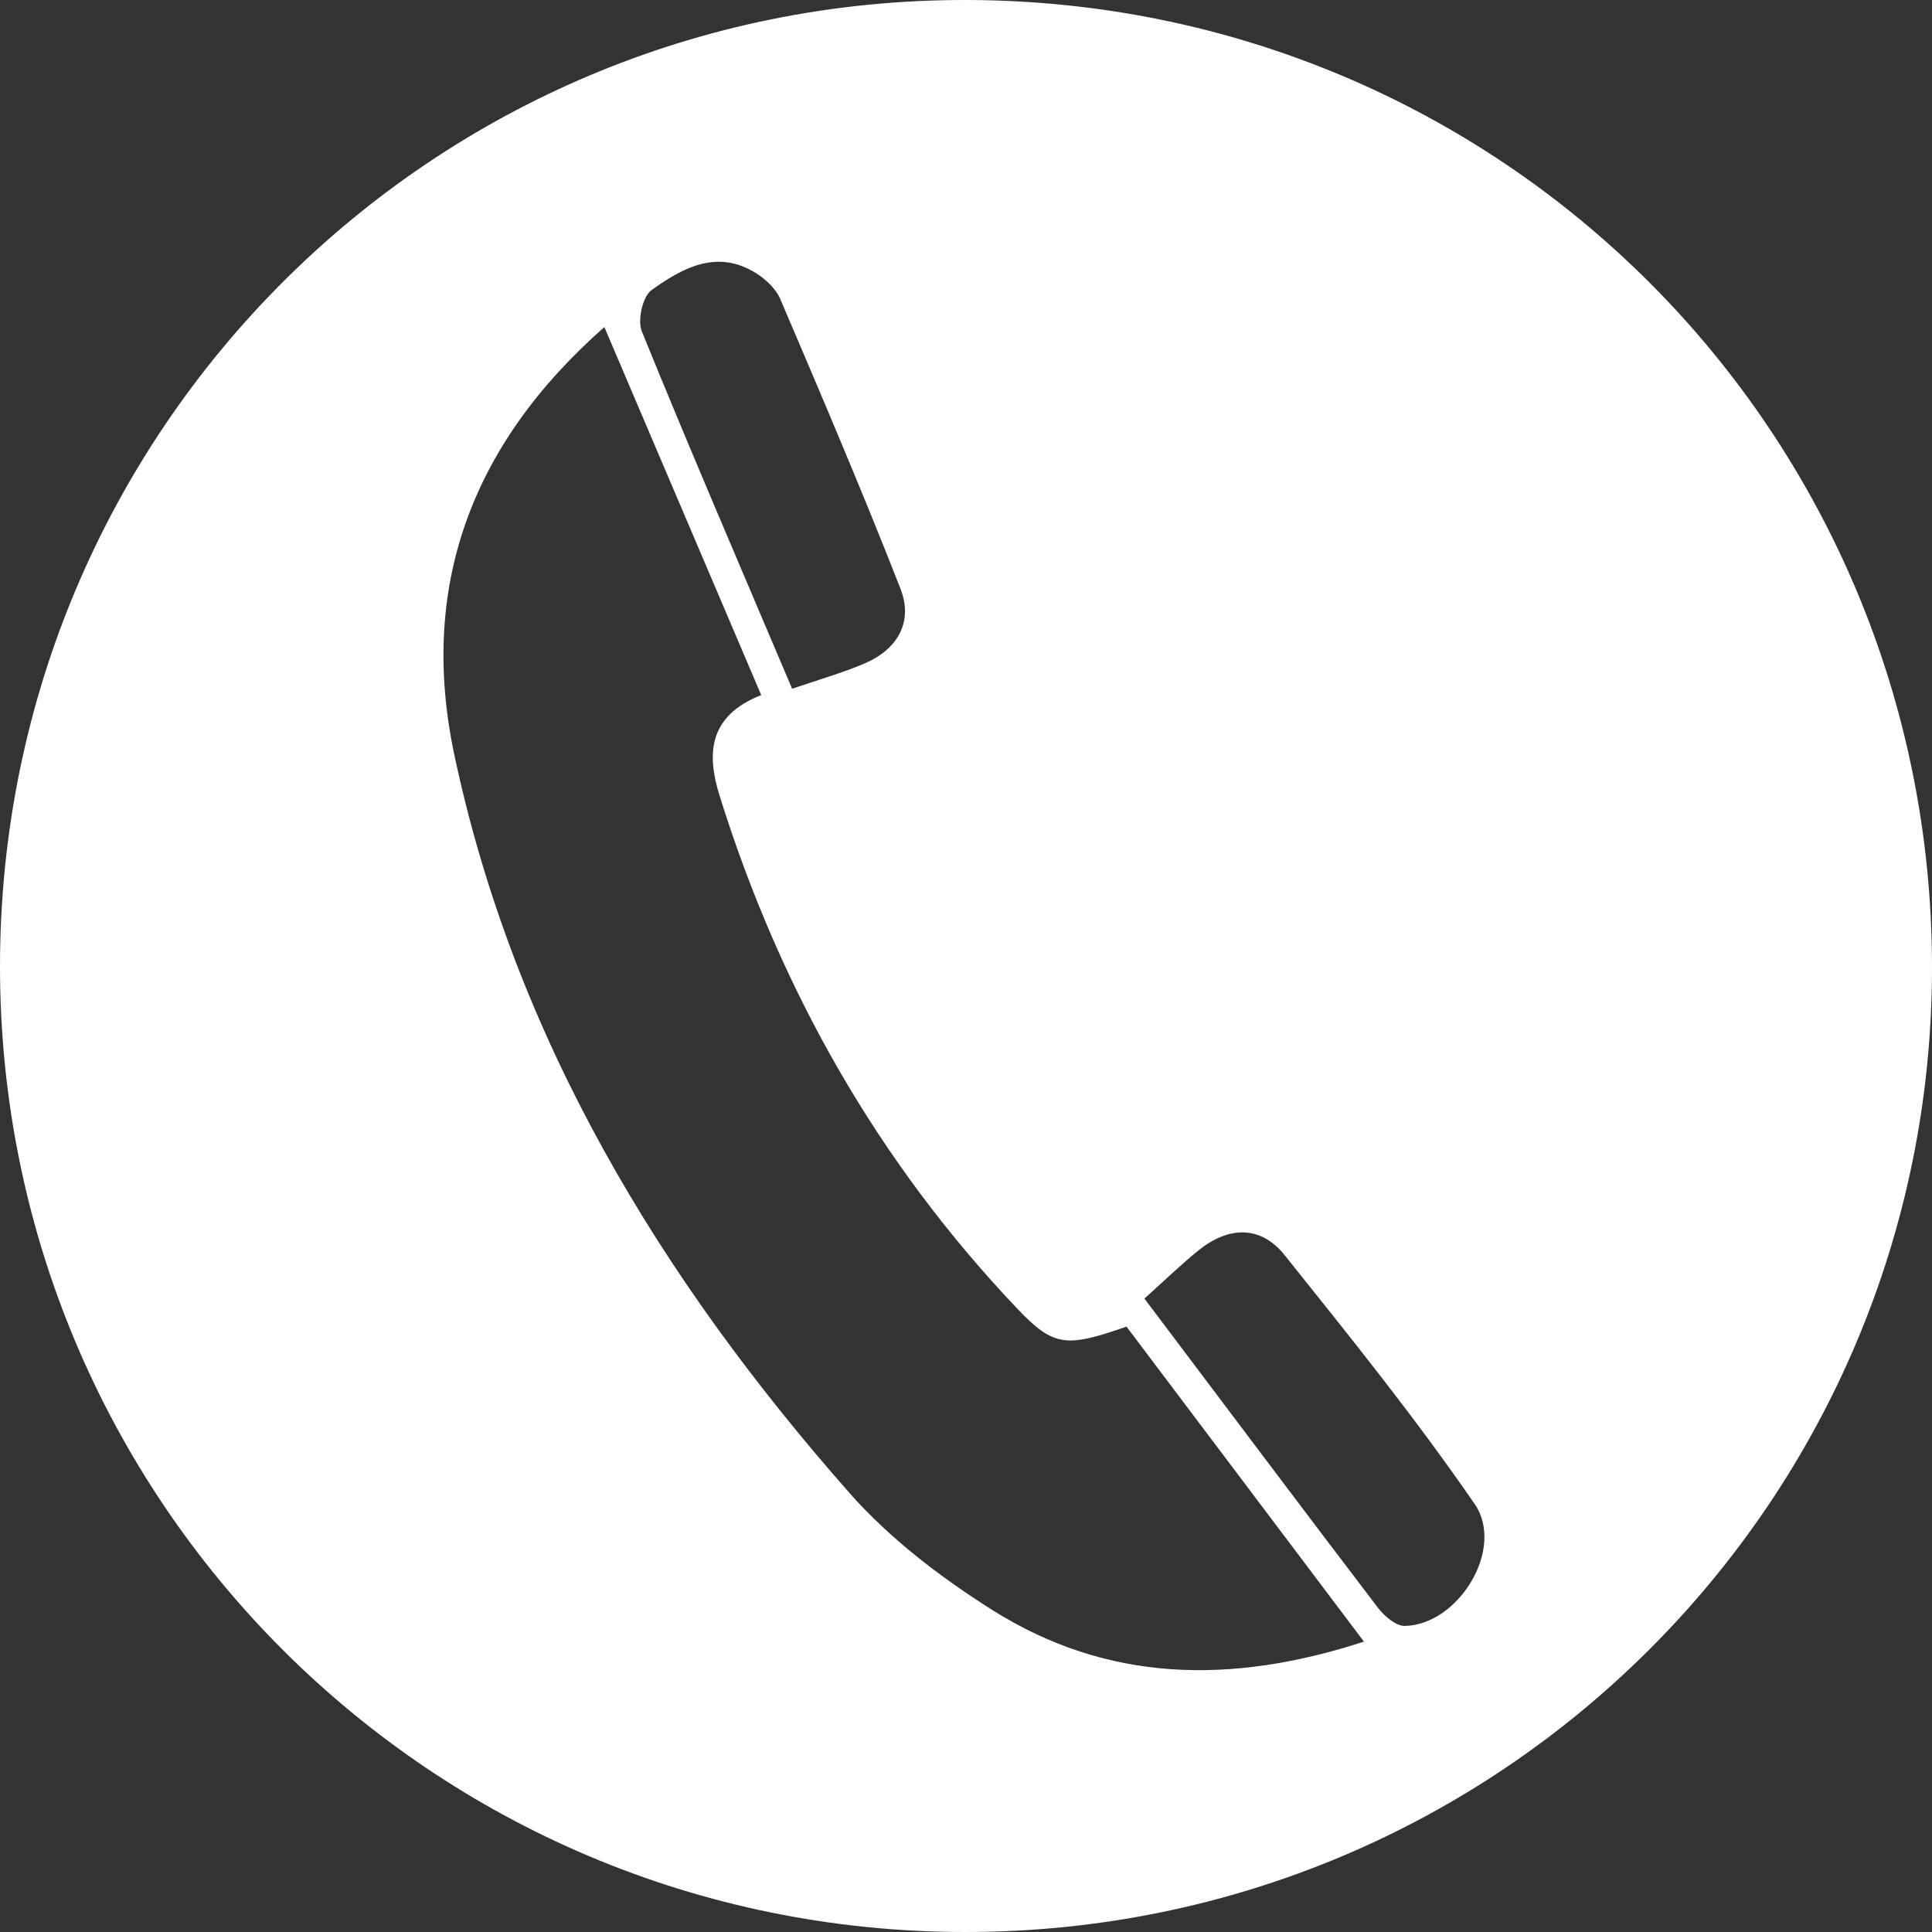 <svg width="38" height="38" viewBox="0 0 38 38" fill="none" xmlns="http://www.w3.org/2000/svg">
<rect x="0" y="0" width="38" height="38" fill="#333333" stroke="none"/>
<g clip-path="url(#clip0_405_23580)">
<path d="M18.987 38C8.474 38 -0.012 29.499 -1.73756e-05 18.987C0.012 8.462 8.507 -0.02 19.011 -2.45427e-05C29.542 0.02 37.992 8.483 38 19.013C38.008 29.511 29.505 38.002 18.987 38ZM14.972 13.671C13.925 11.212 12.922 8.865 11.887 6.433C9.231 8.771 8.245 11.588 8.936 14.846C10.116 20.412 12.983 25.135 16.701 29.357C17.494 30.256 18.493 31.02 19.512 31.663C21.767 33.087 24.197 33.144 26.827 32.289C25.22 30.156 23.681 28.116 22.157 26.093C20.972 26.505 20.728 26.495 20.01 25.741C17.258 22.845 15.34 19.454 14.153 15.649C13.9 14.842 13.923 14.085 14.972 13.671ZM15.58 13.547C16.115 13.364 16.569 13.235 17 13.052C17.653 12.774 17.968 12.235 17.71 11.576C16.961 9.662 16.154 7.771 15.346 5.879C15.261 5.678 15.06 5.493 14.868 5.371C14.102 4.893 13.422 5.271 12.816 5.705C12.639 5.831 12.536 6.298 12.623 6.516C13.563 8.828 14.551 11.12 15.58 13.547ZM22.509 25.541C24.087 27.634 25.584 29.631 27.097 31.616C27.223 31.783 27.455 31.984 27.632 31.98C28.688 31.958 29.609 30.459 29.005 29.582C27.842 27.892 26.55 26.29 25.267 24.687C24.787 24.087 24.15 24.124 23.565 24.6C23.229 24.872 22.918 25.175 22.509 25.541Z" fill="white"/>
</g>
<defs>
<clipPath id="clip0_405_23580">
<rect width="38" height="38" fill="white"/>
</clipPath>
</defs>
</svg>
